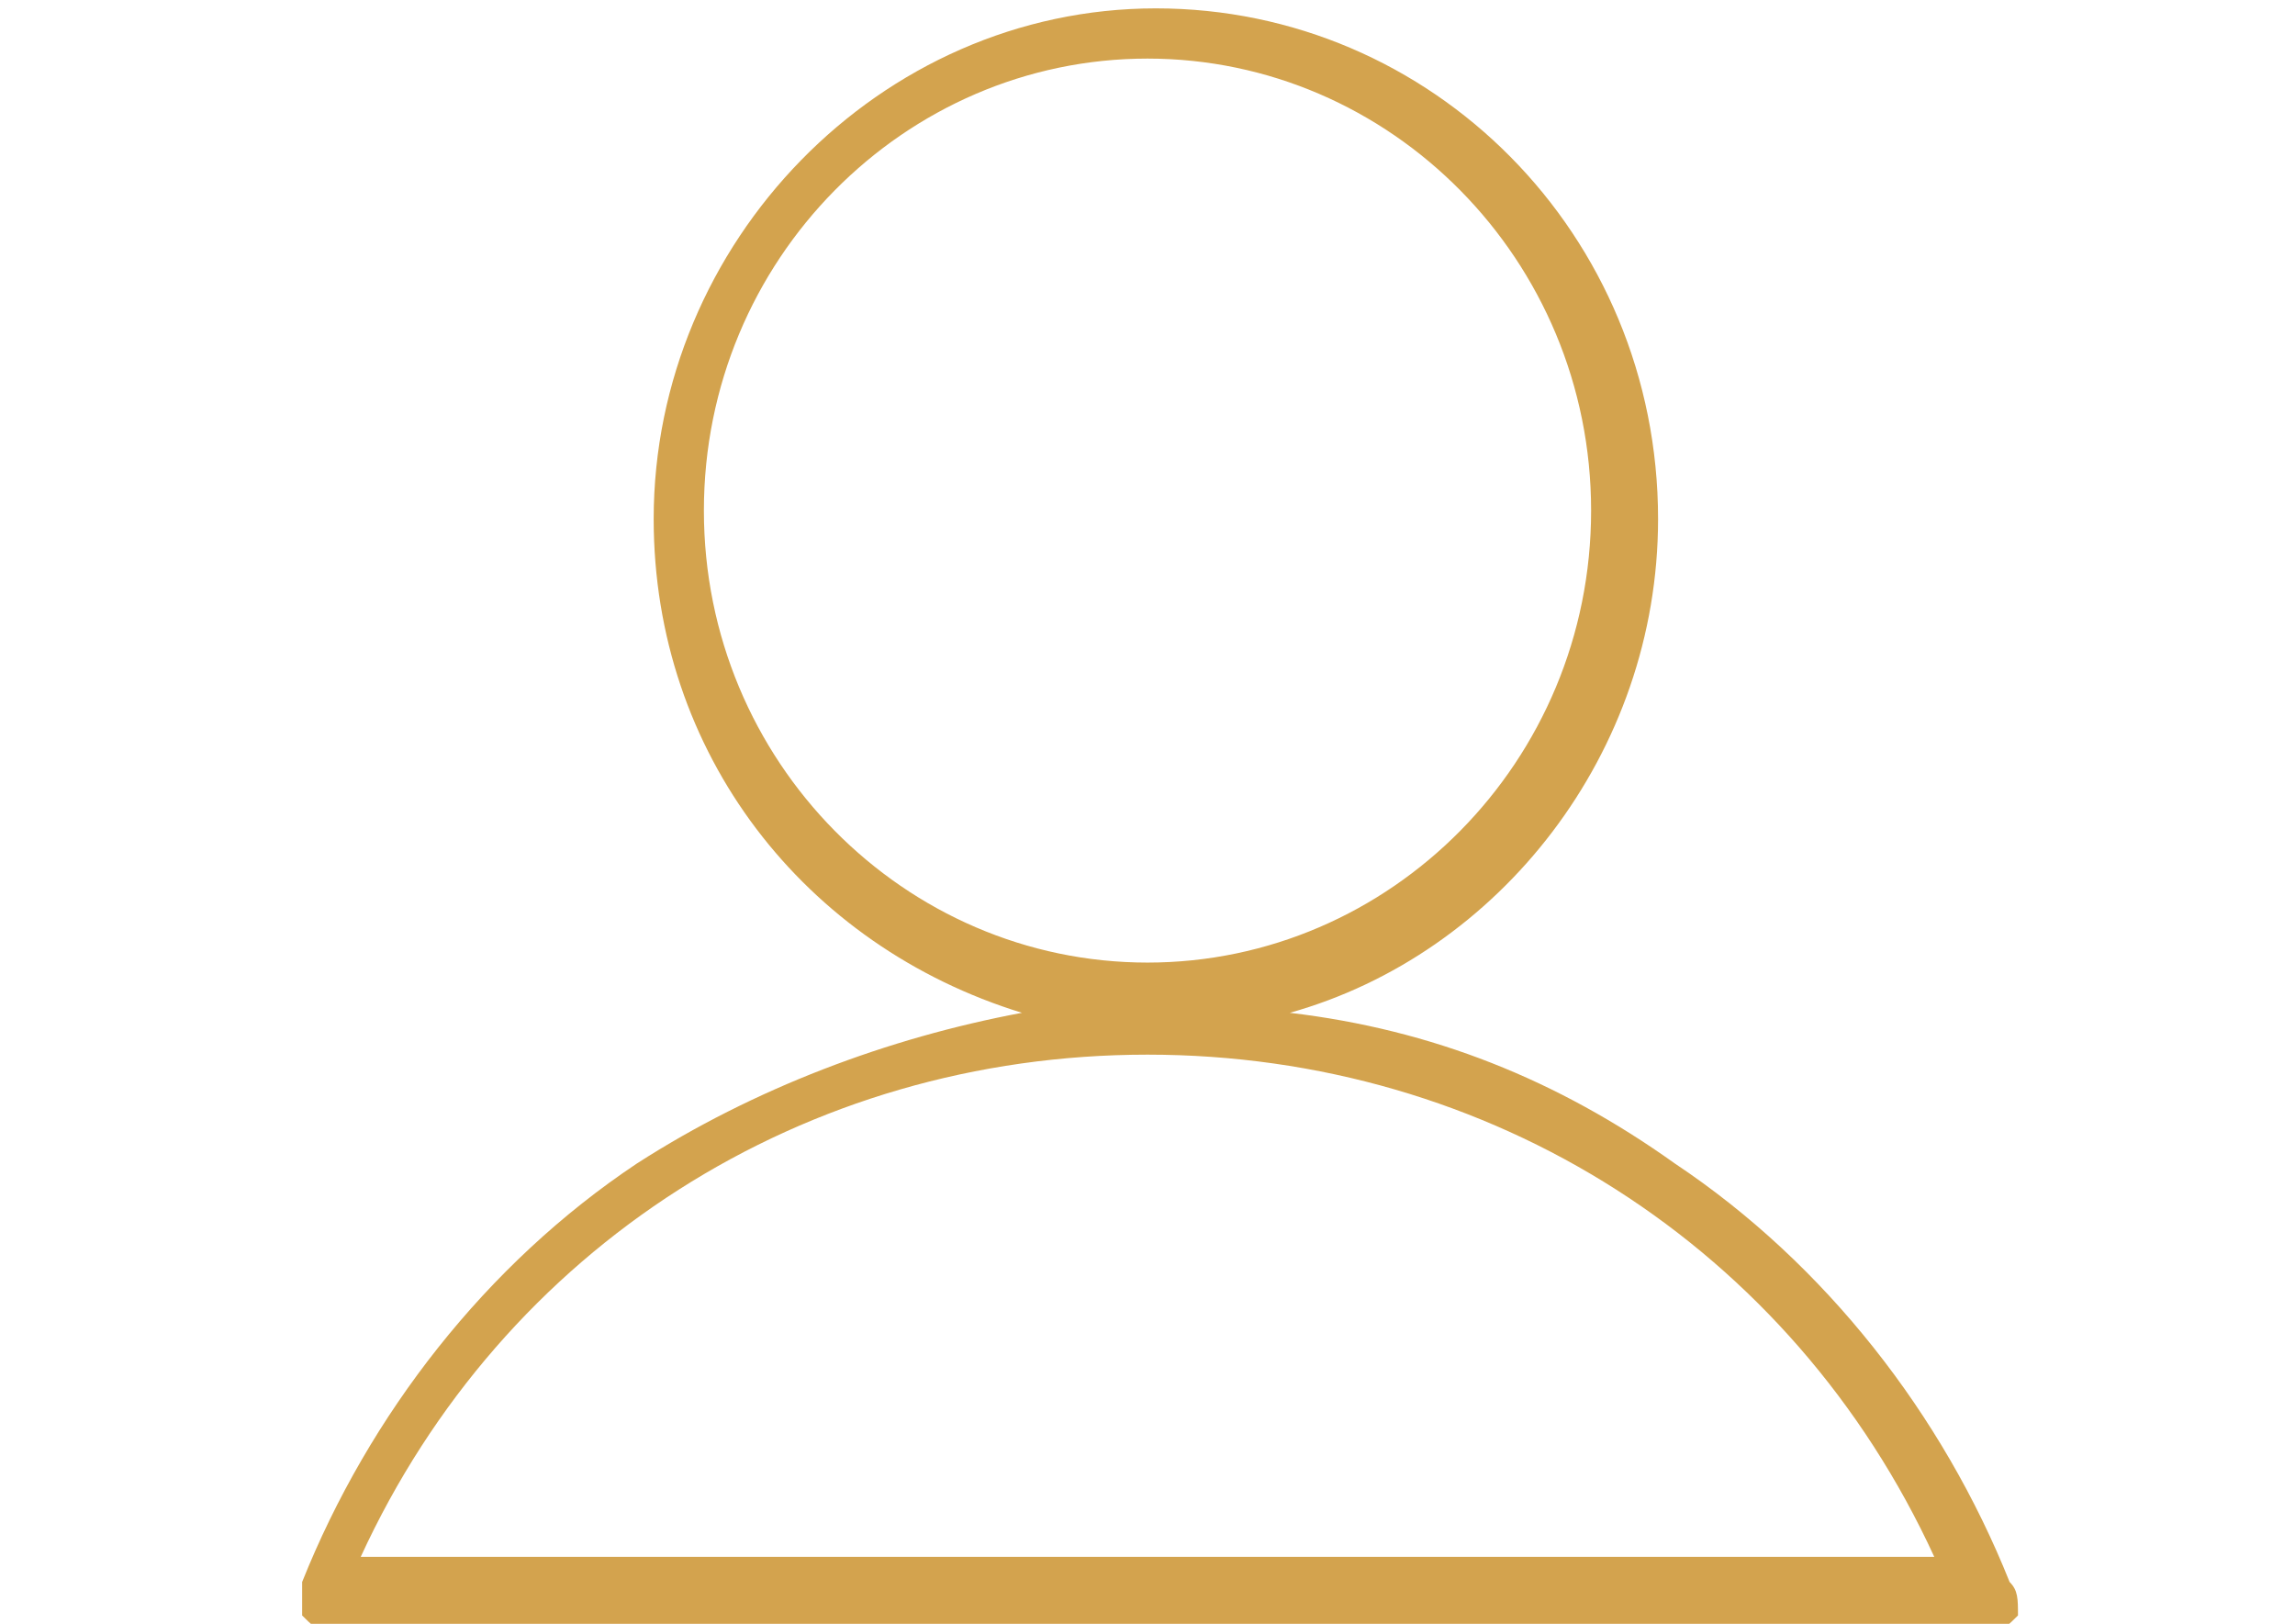 <?xml version="1.0" encoding="utf-8"?>
<!-- Generator: Adobe Illustrator 15.0.0, SVG Export Plug-In . SVG Version: 6.00 Build 0)  -->
<!DOCTYPE svg PUBLIC "-//W3C//DTD SVG 1.1//EN" "http://www.w3.org/Graphics/SVG/1.1/DTD/svg11.dtd">
<svg version="1.1" id="compte" xmlns="http://www.w3.org/2000/svg" xmlns:xlink="http://www.w3.org/1999/xlink" x="0px" y="0px"
	 width="1754px" height="1241px" viewBox="0 0 1754 1241" enable-background="new 0 0 1754 1241" xml:space="preserve">
<g>
	<path fill="#D3A34E" d="M1535.882,1209.015c-51.176-127.938-140.732-243.082-255.877-319.845
		c-89.557-63.97-185.51-102.351-294.258-115.145c159.923-44.778,281.464-198.305,281.464-377.418
		c0-217.494-172.716-390.211-383.814-390.211c-211.098,0-383.814,179.113-383.814,390.211
		c0,179.113,115.145,326.242,281.464,377.418c-102.35,19.19-204.7,57.572-294.258,115.145
		c-115.144,76.763-204.701,191.907-255.876,319.845c0,6.397,0,19.191,0,25.588c6.397,6.397,12.794,12.794,19.191,12.794h1272.985
		c6.396,0,12.794-6.396,19.19-12.794C1542.278,1221.809,1542.278,1215.412,1535.882,1209.015z M537.964,390.211
		c0-191.907,153.525-345.433,339.036-345.433s339.036,153.525,339.036,345.433S1062.511,735.644,877,735.644
		S537.964,582.118,537.964,390.211z M275.69,1189.824C384.438,953.139,614.727,806.01,877,806.01s492.562,147.129,601.31,383.814
		H275.69z"/>
</g>
</svg>
